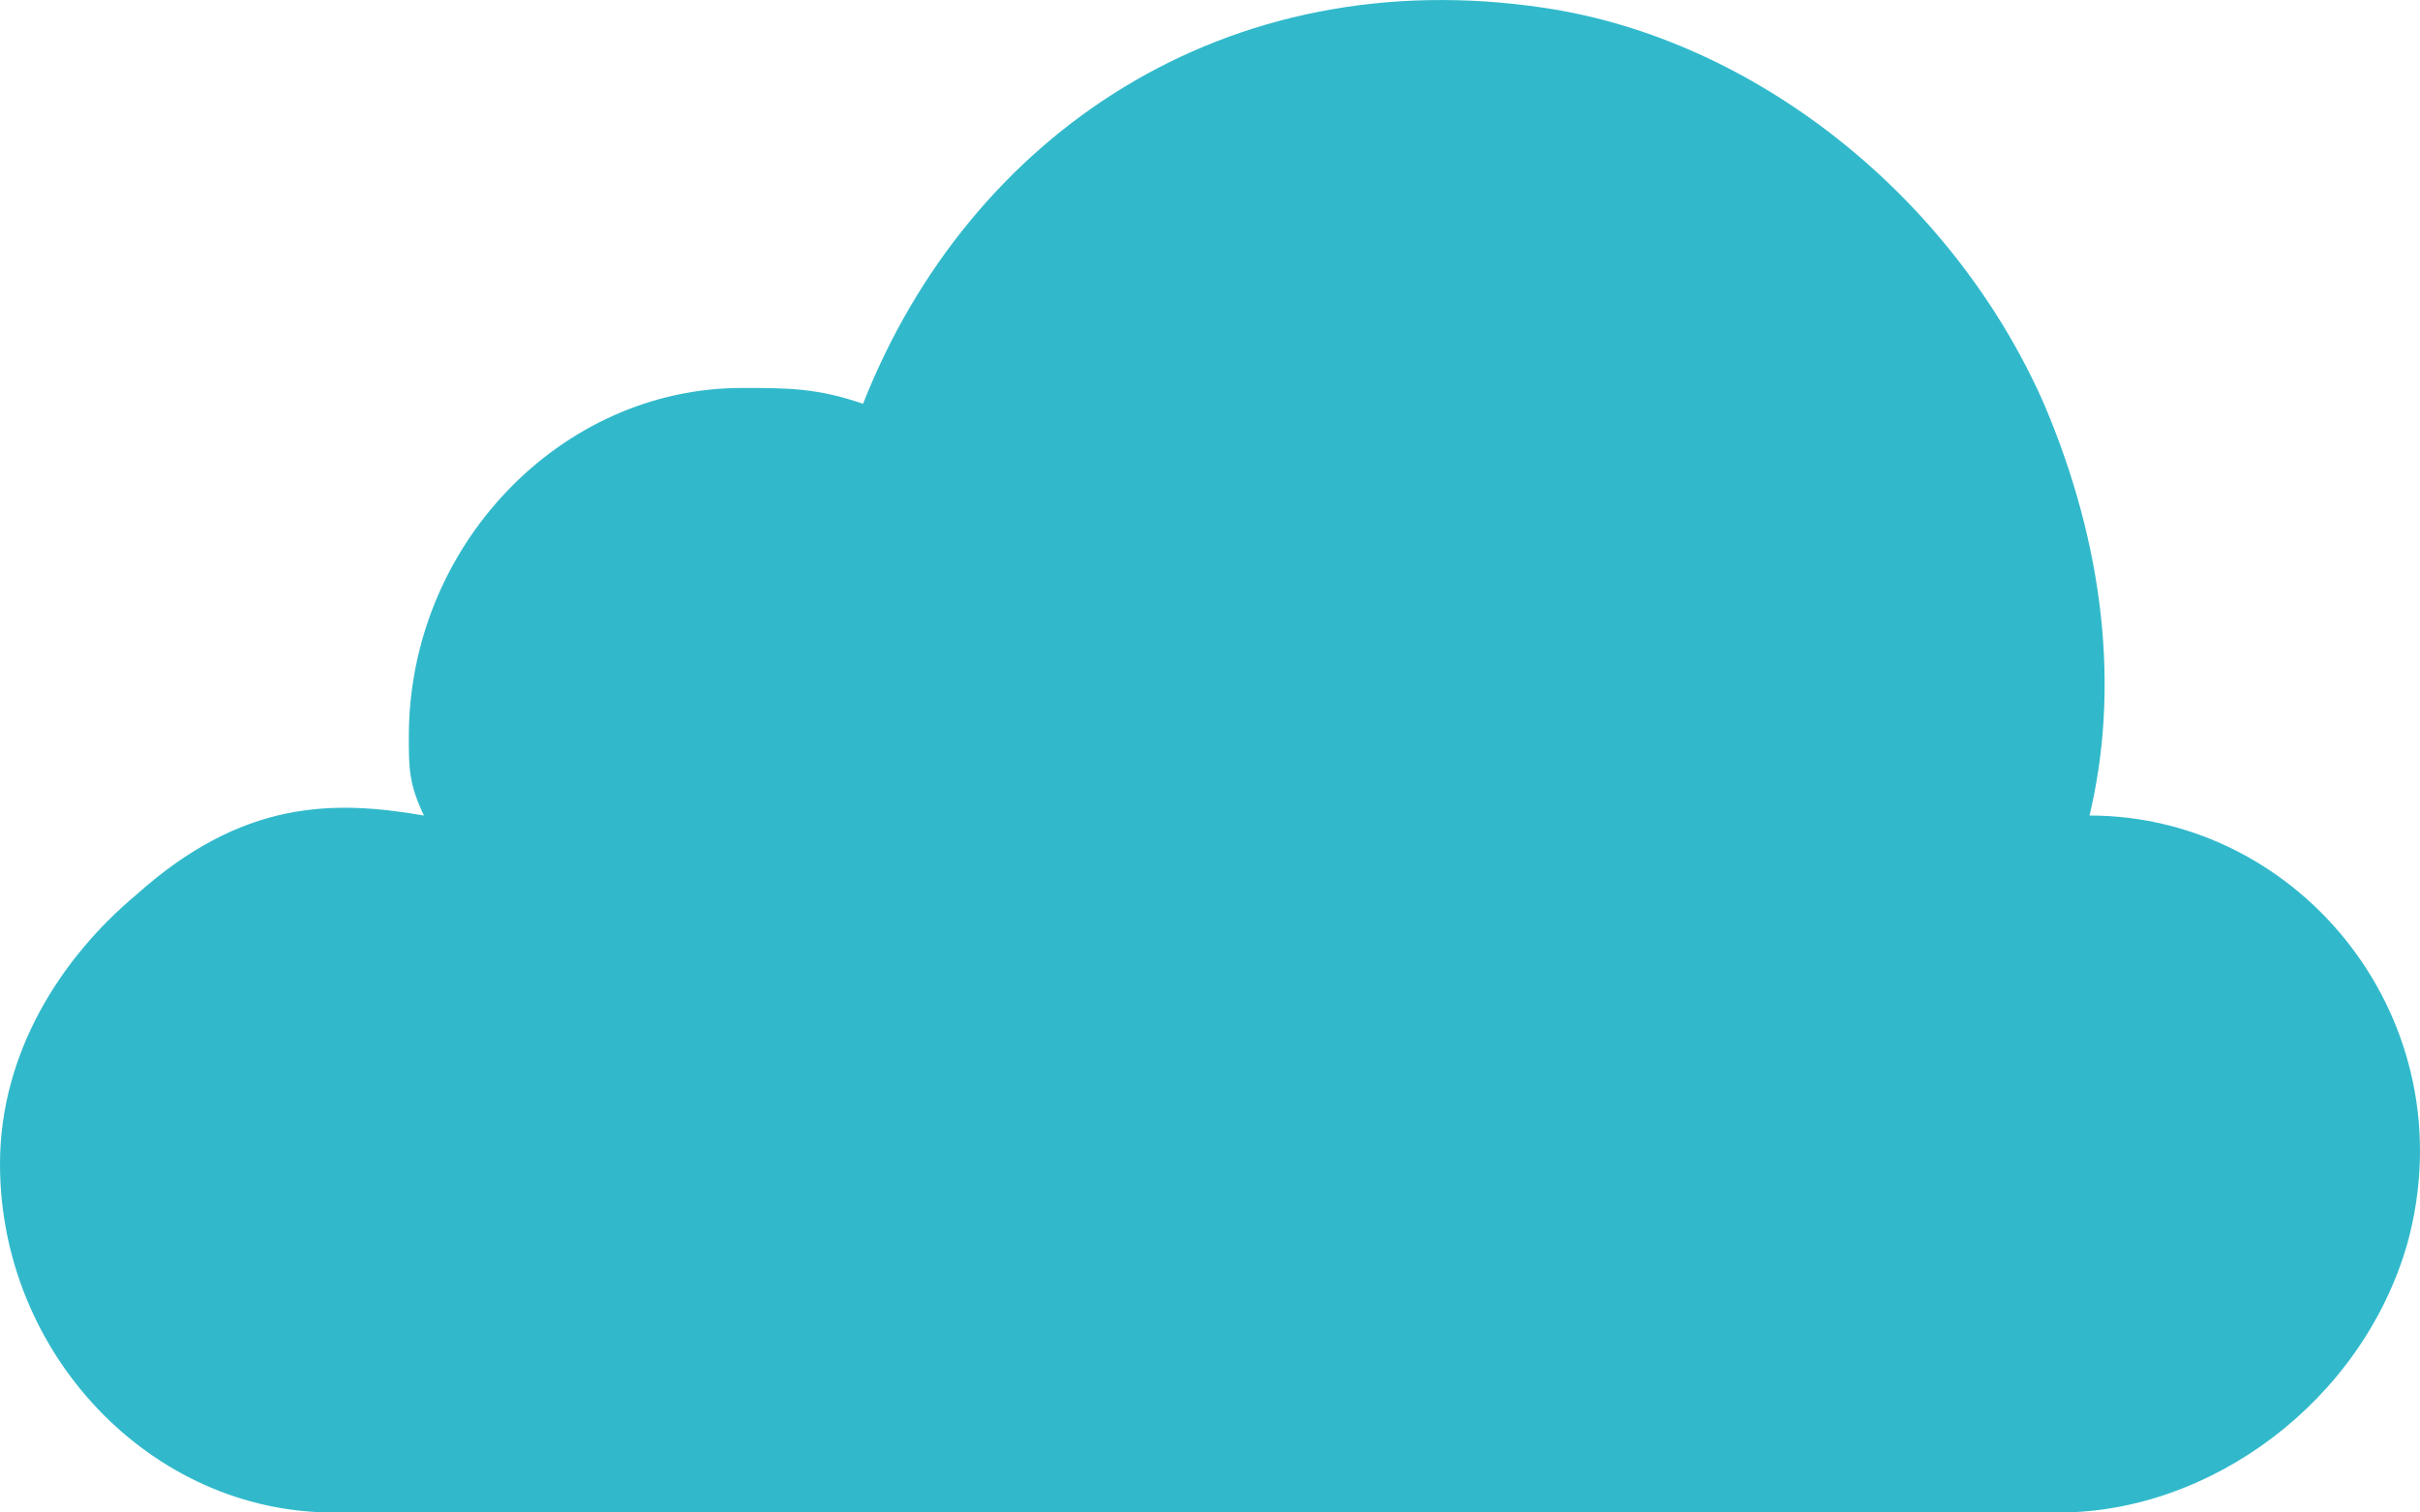 <svg width="16" height="10" viewBox="0 0 16 10" fill="none" xmlns="http://www.w3.org/2000/svg">
<path d="M13.815 5.392C14.015 4.555 13.915 3.612 13.514 2.67C12.914 1.308 11.612 0.261 10.211 0.052C8.109 -0.263 6.407 0.889 5.706 2.67C5.406 2.565 5.205 2.565 4.905 2.565C3.704 2.565 2.703 3.612 2.703 4.869C2.703 5.078 2.703 5.183 2.803 5.392C2.202 5.288 1.602 5.288 0.901 5.916C0.4 6.335 0 6.963 0 7.696C0 8.953 1.001 10 2.202 10H13.614C14.615 10 15.617 9.267 15.917 8.22C16.317 6.754 15.216 5.392 13.815 5.392Z" fill="#31B9CB"/>
</svg>
